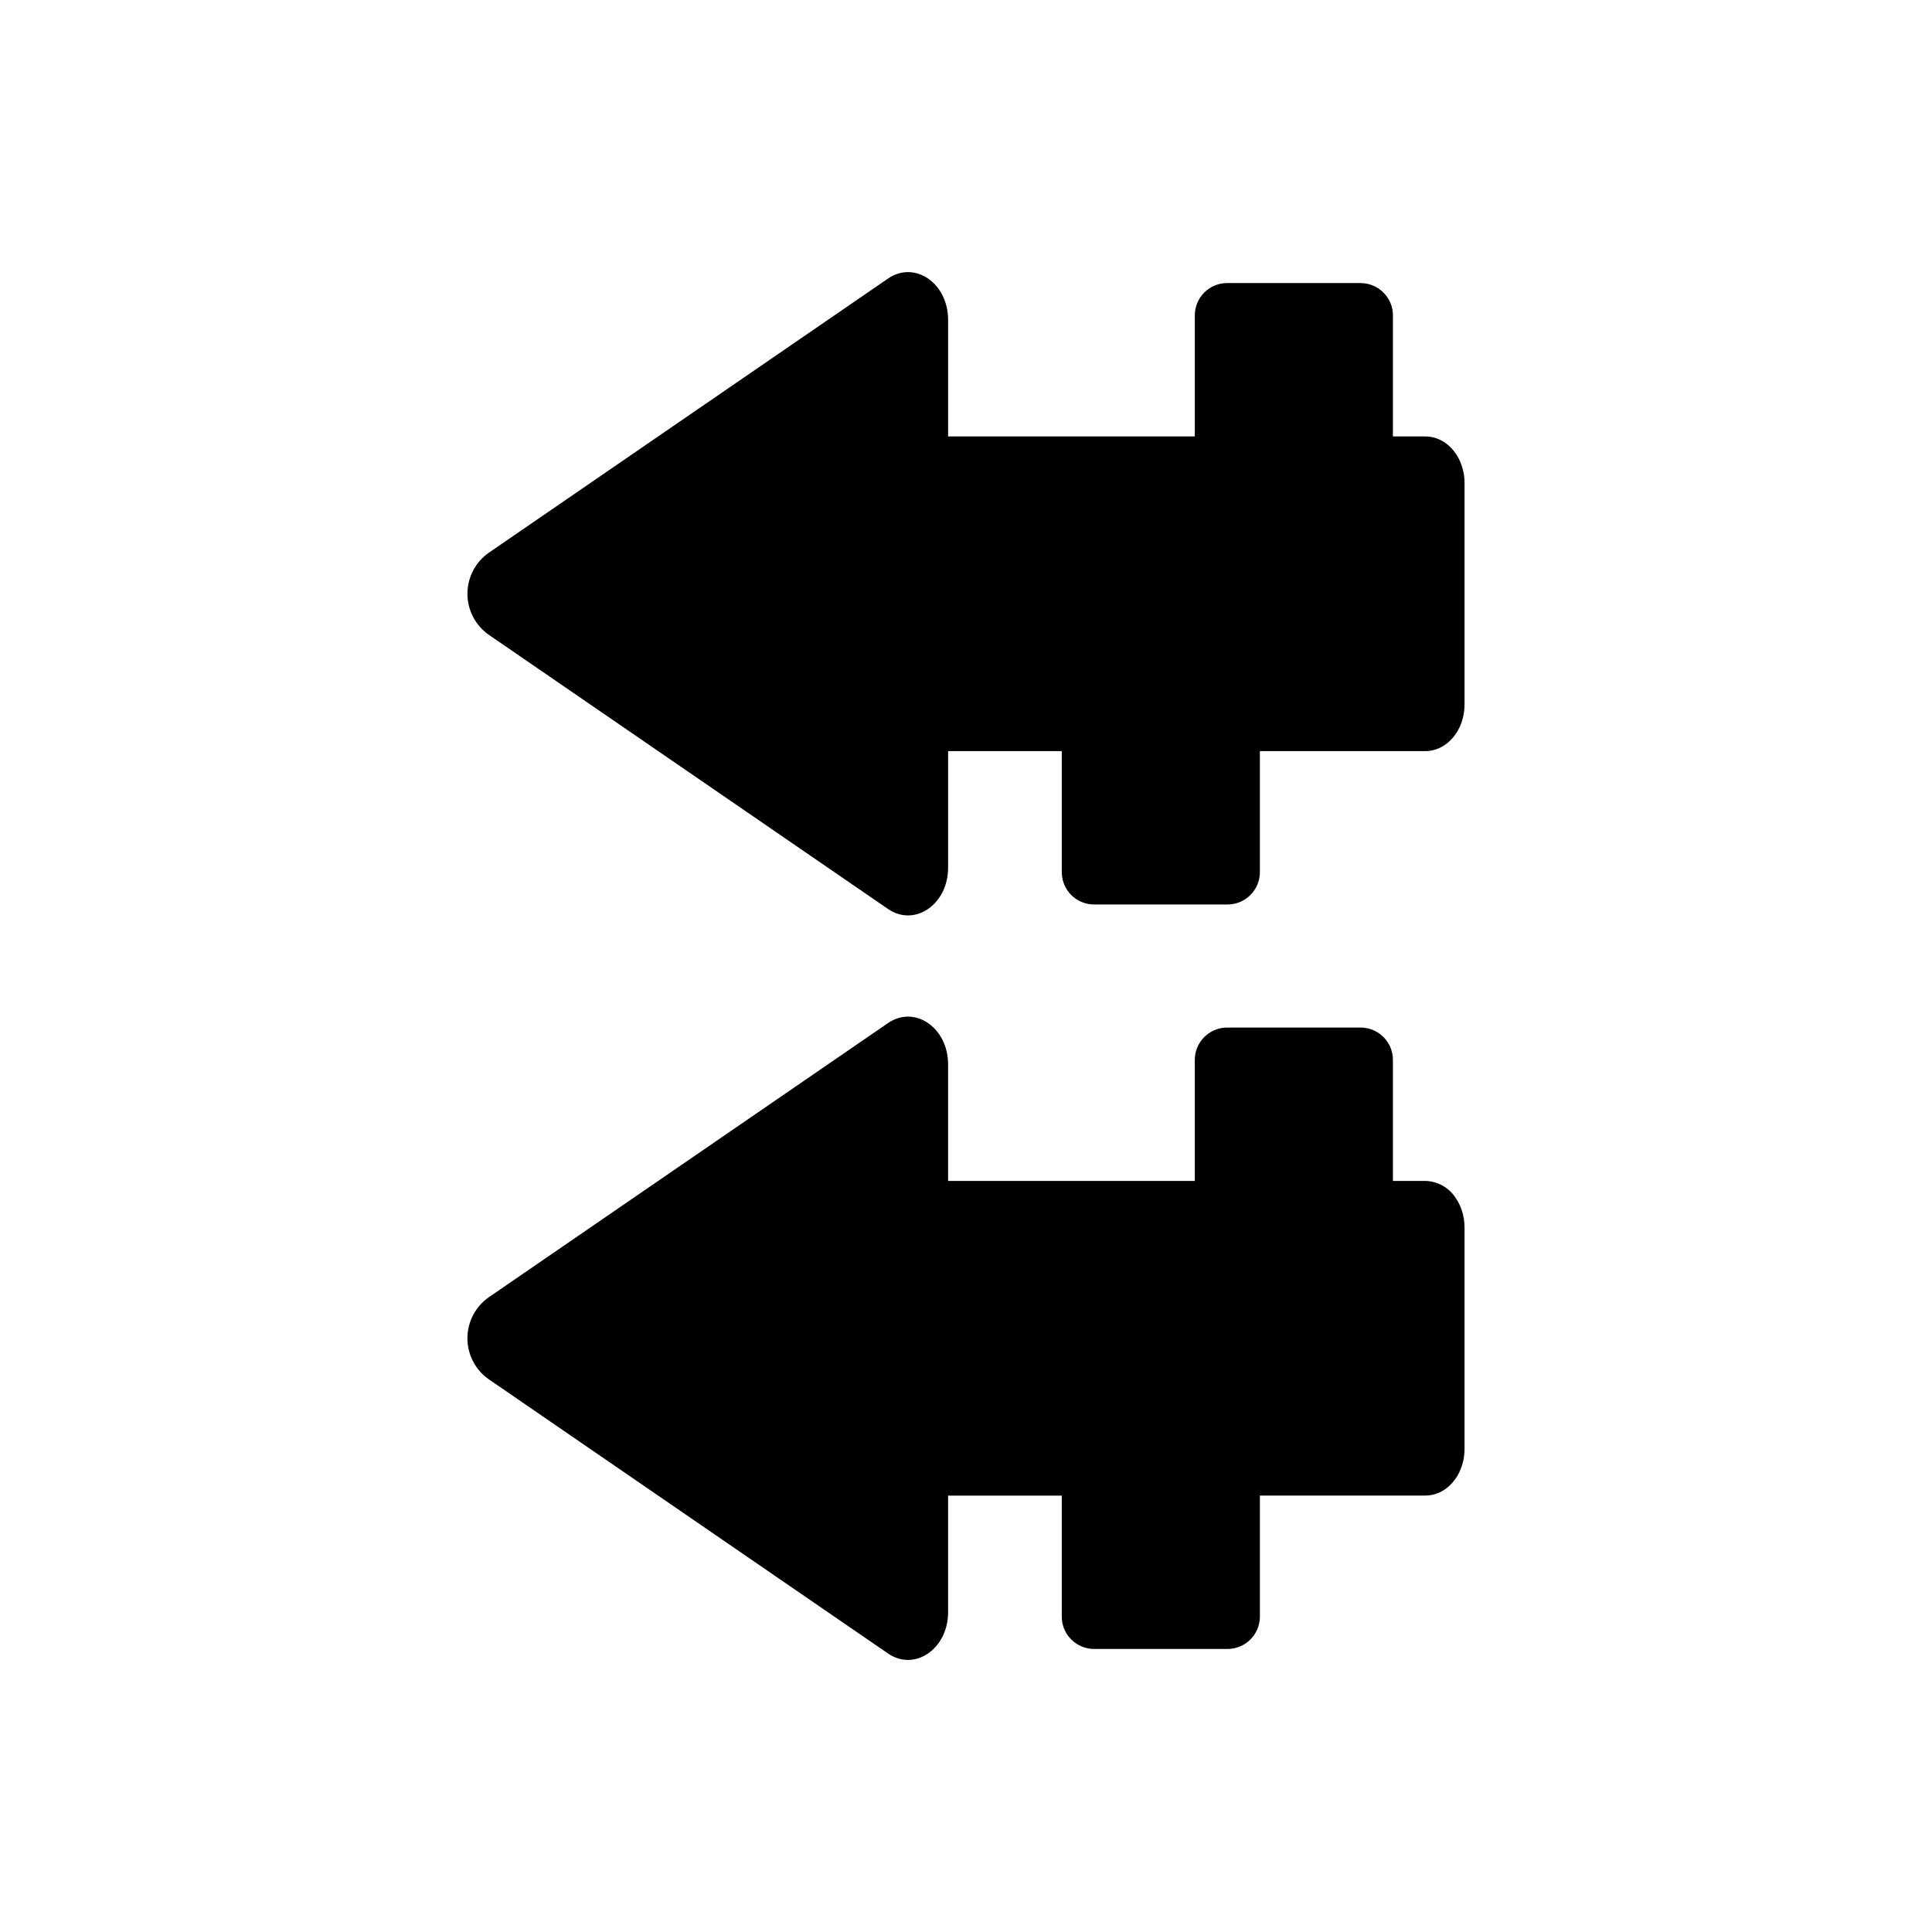 <?xml version="1.0" encoding="UTF-8"?>
<!-- Uploaded to: ICON Repo, www.svgrepo.com, Generator: ICON Repo Mixer Tools -->
<svg fill="#000000" width="800px" height="800px" version="1.1" viewBox="144 144 512 512" xmlns="http://www.w3.org/2000/svg">
 <g>
  <path d="m427.34 577.87c0.176 0.211 0.359 0.414 0.555 0.609 1.605 1.609 3.789 2.516 6.062 2.512h35.348c2.273 0 4.457-0.906 6.066-2.512 1.609-1.609 2.512-3.793 2.512-6.066v-32.07h43.867c1.203-0.004 2.394-0.254 3.5-0.734 0.5-0.211 0.984-0.461 1.441-0.754 1.07-0.703 2.008-1.59 2.769-2.621 0.324-0.422 0.621-0.867 0.887-1.328 0.297-0.535 0.559-1.086 0.777-1.656 0.66-1.668 0.996-3.445 0.992-5.238v-58.719c0.004-1.637-0.27-3.262-0.812-4.801-0.258-0.727-0.578-1.426-0.957-2.098-0.188-0.328-0.387-0.645-0.598-0.949-1.758-2.727-4.754-4.406-8-4.488h-8.613v-32.078c0-4.727-3.832-8.562-8.559-8.566h-35.375c-1.535 0-3.043 0.418-4.363 1.207-0.594 0.352-1.145 0.773-1.641 1.254-0.02 0.02-0.039 0.031-0.055 0.051-1.609 1.605-2.512 3.785-2.508 6.059v32.078h-65.379v-30.898c0-9.723-8.848-15.797-15.926-10.938l-105.7 72.59c-3.606 2.473-5.758 6.566-5.758 10.938 0 4.371 2.152 8.461 5.758 10.938l105.7 72.594c7.078 4.859 15.926-1.215 15.926-10.938v-30.898h30.125v32.07c-0.004 1.988 0.688 3.918 1.957 5.453z"/>
  <path d="m532.12 330.71v-58.715c0.004-1.953-0.395-3.887-1.172-5.676-0.031-0.066-0.051-0.137-0.082-0.203-1.758-3.844-5.18-6.453-9.117-6.453h-8.613v-32.082c0.004-1.426-0.352-2.832-1.031-4.086-0.047-0.086-0.098-0.164-0.152-0.25-0.137-0.234-0.285-0.461-0.441-0.68l-0.004 0.004c-1.605-2.234-4.188-3.555-6.934-3.555h-35.371c-4.731 0-8.566 3.836-8.566 8.566v32.078h-65.379v-30.898c0-9.723-8.848-15.801-15.926-10.938l-105.7 72.59c-3.606 2.477-5.758 6.566-5.758 10.941 0 4.371 2.152 8.461 5.758 10.938l105.7 72.594c7.078 4.859 15.926-1.215 15.926-10.938v-30.898h30.125v32.07-0.004c-0.004 2.277 0.902 4.461 2.508 6.07 1.609 1.609 3.793 2.512 6.07 2.512h35.348-0.004c2.277 0 4.457-0.906 6.066-2.516 1.609-1.609 2.512-3.789 2.512-6.066v-32.07h43.867c5.727 0 10.367-5.523 10.367-12.332z"/>
 </g>
</svg>